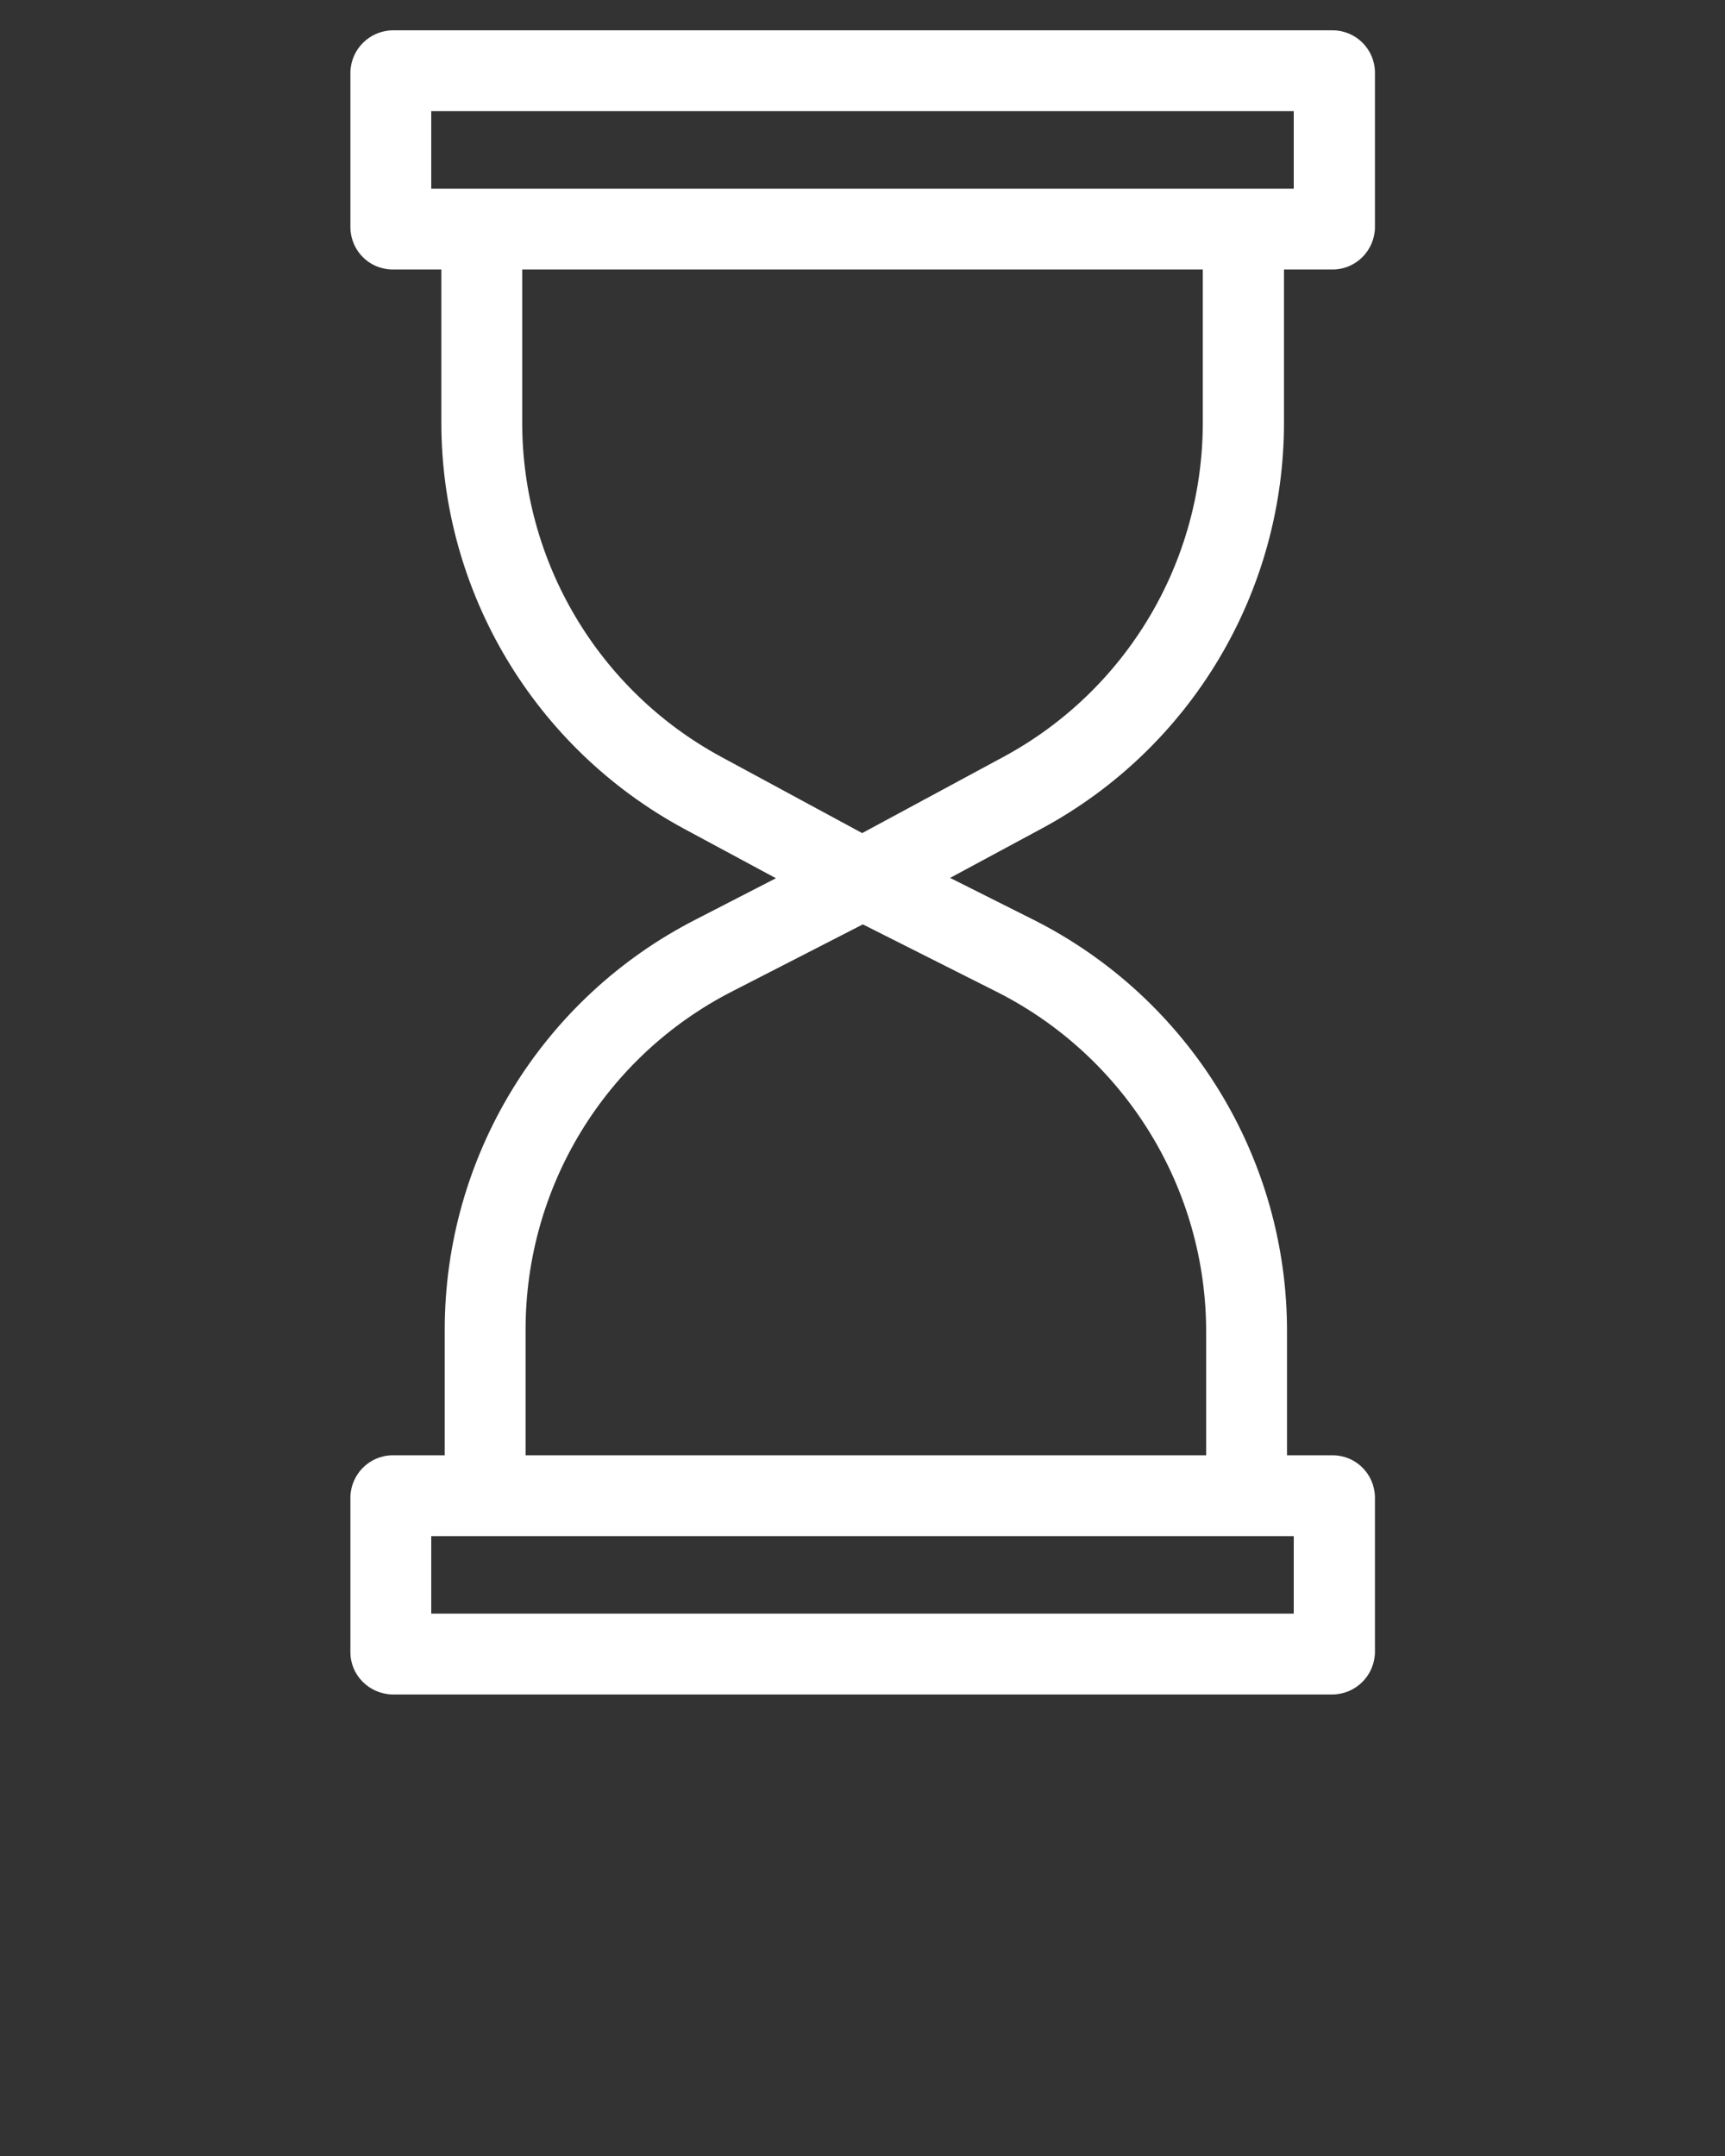 <?xml version="1.0" encoding="UTF-8"?> <!-- Generator: Adobe Illustrator 23.0.1, SVG Export Plug-In . SVG Version: 6.00 Build 0) --> <svg xmlns="http://www.w3.org/2000/svg" xmlns:xlink="http://www.w3.org/1999/xlink" id="Слой_1" x="0px" y="0px" viewBox="0 0 512 640" style="enable-background:new 0 0 512 640;" xml:space="preserve"><rect x="0" y="0" width="512" height="640" fill="#333333" stroke="none"/> <style type="text/css"> .st0{fill:#FFFFFF;} </style> <title>Artboard 13</title> <path class="st0" d="M116.4,503h279.3c6.8-0.2,12.2-5.6,12.4-12.4v-46.3c-0.2-6.8-5.6-12.2-12.4-12.3H382v-36.4 c0.2-51.8-29-99.3-75.3-122.6l-24.7-12.4l27.1-14.6c44.4-23.9,72.1-70.3,72-120.8V80h14.6c6.8-0.1,12.2-5.6,12.4-12.3V21.4 c-0.1-6.8-5.6-12.3-12.4-12.4H116.4c-6.8,0.2-12.2,5.6-12.4,12.4v46.3c0.2,6.8,5.6,12.2,12.4,12.3H131v45.2 c-0.1,50.4,27.6,96.8,72,120.8l27.3,14.7l-23.7,12.2c-45.9,23.4-74.7,70.6-74.6,122.1V432h-15.6c-6.8,0.1-12.2,5.6-12.4,12.3v46.3 C104.1,497.4,109.6,502.8,116.4,503z M128,33h256v23H128V33z M155,125.2V80h202v45.2c0.1,41.6-22.7,79.9-59.4,99.6l-41.7,22.5 l-41.6-22.5C177.7,205.1,154.9,166.8,155,125.2z M156,394.9c-0.1-42.5,23.6-81.4,61.5-100.7l38.6-19.8l39.9,20.1 c38.1,19.3,62.1,58.4,62,101.1V432H156V394.9z M128,456h256v23H128V456z"></path> </svg> 